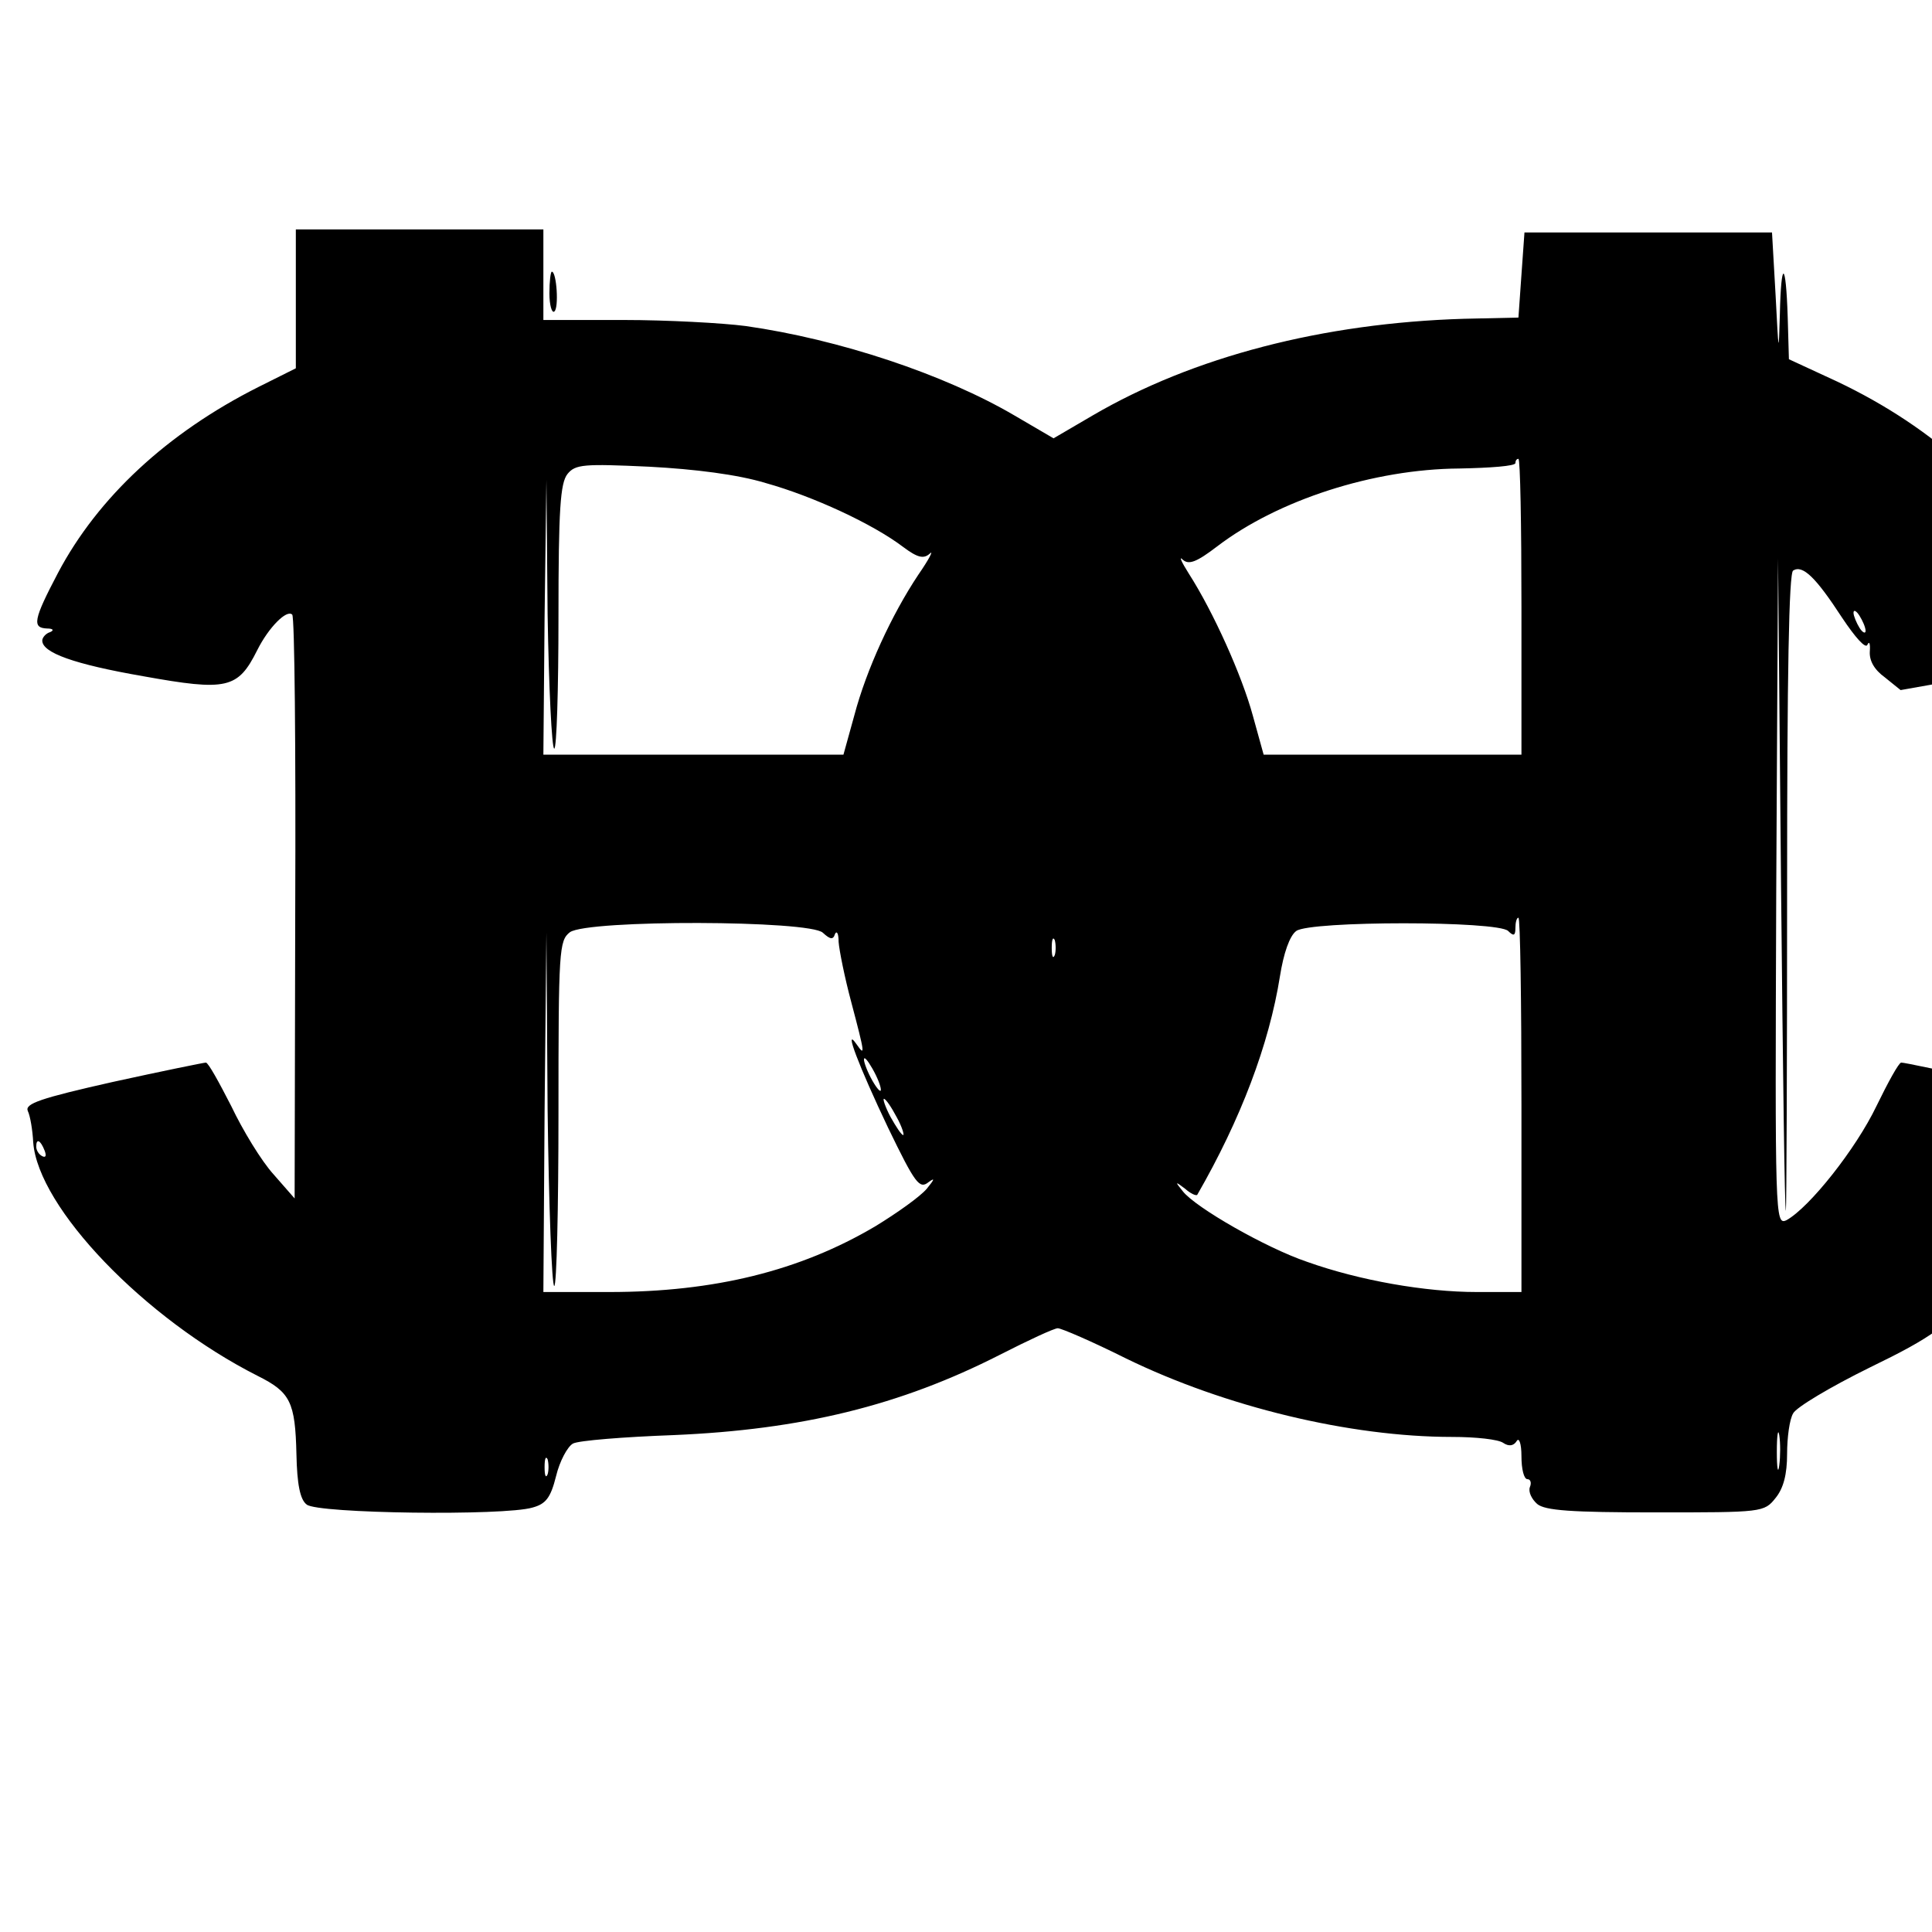 <?xml version="1.0" standalone="no"?>
<!DOCTYPE svg PUBLIC "-//W3C//DTD SVG 20010904//EN"
 "http://www.w3.org/TR/2001/REC-SVG-20010904/DTD/svg10.dtd">
<svg version="1.0" xmlns="http://www.w3.org/2000/svg"
 width="16pt" height="16pt" viewBox="0 0 16 16"
 preserveAspectRatio="xMidYMid meet">
<g transform="translate(0,16) scale(0.005,-0.005)"
fill="#000000" stroke="none">
<path d="M490 2705 l0 -115 -62 -31 c-151 -76 -266 -183 -332 -308 -41 -78
-43 -91 -18 -92 10 0 12 -3 5 -6 -7 -2 -13 -9 -13 -14 0 -20 52 -39 167 -59
139 -25 157 -21 189 43 19 38 49 68 58 59 4 -3 6 -222 5 -486 l-1 -481 -35 40
c-20 22 -51 73 -70 113 -20 39 -38 72 -42 72 -3 0 -72 -14 -154 -32 -120 -27
-146 -36 -141 -48 4 -8 8 -32 9 -52 8 -108 184 -292 372 -387 54 -27 62 -43
64 -130 1 -49 6 -75 17 -83 17 -15 327 -19 374 -5 22 6 30 16 39 52 6 25 19
49 28 54 9 5 84 11 166 14 213 9 376 49 541 133 47 24 90 44 96 44 6 0 57 -22
113 -50 164 -80 371 -130 540 -130 39 0 77 -4 85 -10 9 -6 17 -5 22 3 4 7 8
-4 8 -25 0 -21 4 -38 10 -38 5 0 7 -6 4 -13 -3 -8 3 -20 12 -28 13 -11 57 -14
196 -14 177 0 180 0 199 24 13 16 19 39 19 73 0 27 4 57 10 67 5 10 62 44 127
76 105 51 126 67 208 149 66 66 100 109 124 158 30 60 34 98 10 83 -5 -4 -4 6
1 21 6 15 9 28 8 29 -4 2 -292 66 -299 65 -4 0 -22 -33 -41 -72 -34 -71 -111
-168 -149 -189 -19 -9 -19 5 -17 543 l3 553 5 -545 c3 -300 6 -540 8 -535 1 6
2 245 2 532 0 357 3 524 10 528 16 10 38 -12 81 -78 22 -33 39 -52 42 -45 3 7
5 2 4 -11 -1 -15 7 -30 25 -43 l26 -21 124 22 c67 12 133 29 146 37 27 17 30
46 5 38 -15 -5 -16 -4 -3 5 13 9 10 21 -23 84 -69 135 -192 248 -354 325 l-80
37 -2 70 c-3 94 -11 96 -13 4 -2 -68 -2 -65 -7 31 l-6 105 -205 0 -205 0 -5
-70 -5 -71 -90 -2 c-234 -7 -449 -63 -615 -160 l-65 -38 -65 38 c-116 68 -290
126 -445 148 -38 5 -130 10 -202 10 l-133 0 0 75 0 75 -205 0 -205 0 0 -115z
m2030 -510 l0 -245 -214 0 -213 0 -18 65 c-18 66 -65 171 -106 235 -12 19 -17
30 -10 23 10 -9 23 -4 57 22 101 77 259 128 401 129 51 1 93 4 93 9 0 4 2 7 5
7 3 0 5 -110 5 -245z m-1252 205 c79 -22 178 -68 228 -106 24 -18 34 -20 44
-11 7 7 -1 -9 -19 -35 -44 -66 -86 -157 -106 -233 l-18 -65 -248 0 -249 0 2
228 3 227 2 -222 c2 -123 7 -223 11 -223 4 0 7 98 7 218 0 179 3 222 15 237
13 16 27 17 135 12 76 -4 147 -13 193 -27z m1822 -245 c0 -5 -5 -3 -10 5 -5 8
-10 20 -10 25 0 6 5 3 10 -5 5 -8 10 -19 10 -25z m-570 -785 l0 -310 -74 0
c-85 0 -194 19 -281 50 -68 23 -185 90 -206 117 -13 16 -13 17 4 4 9 -8 18
-12 20 -10 72 125 119 249 137 362 6 38 16 67 27 75 23 17 334 17 351 0 9 -9
12 -8 12 5 0 9 2 17 5 17 3 0 5 -139 5 -310z m-1157 285 c12 -11 17 -12 20 -2
3 6 6 1 6 -13 1 -14 10 -59 21 -100 23 -87 23 -90 9 -70 -23 33 4 -37 52 -138
45 -93 52 -102 67 -90 11 8 10 5 -3 -11 -11 -13 -49 -40 -85 -62 -125 -74
-267 -109 -441 -109 l-109 0 2 298 3 297 2 -292 c2 -161 7 -293 11 -293 4 0 7
129 7 286 0 271 1 286 19 300 30 21 398 20 419 -1z m384 -37 c-3 -7 -5 -2 -5
12 0 14 2 19 5 13 2 -7 2 -19 0 -25z m-288 -223 c0 -5 -6 1 -14 15 -8 14 -14
30 -14 35 0 6 6 -1 14 -15 8 -14 14 -29 14 -35z m26 -45 c9 -16 13 -30 11 -30
-3 0 -12 14 -21 30 -9 17 -13 30 -11 30 3 0 12 -13 21 -30z m-1411 -56 c3 -8
2 -12 -4 -9 -6 3 -10 10 -10 16 0 14 7 11 14 -7z m2873 -521 c-2 -16 -4 -5 -4
22 0 28 2 40 4 28 2 -13 2 -35 0 -50z m-2040 -15 c-3 -7 -5 -2 -5 12 0 14 2
19 5 13 2 -7 2 -19 0 -25z"/>
<path d="M910 2714 c0 -19 4 -33 8 -30 8 5 4 66 -4 66 -2 0 -4 -16 -4 -36z"/>
</g>
</svg>
